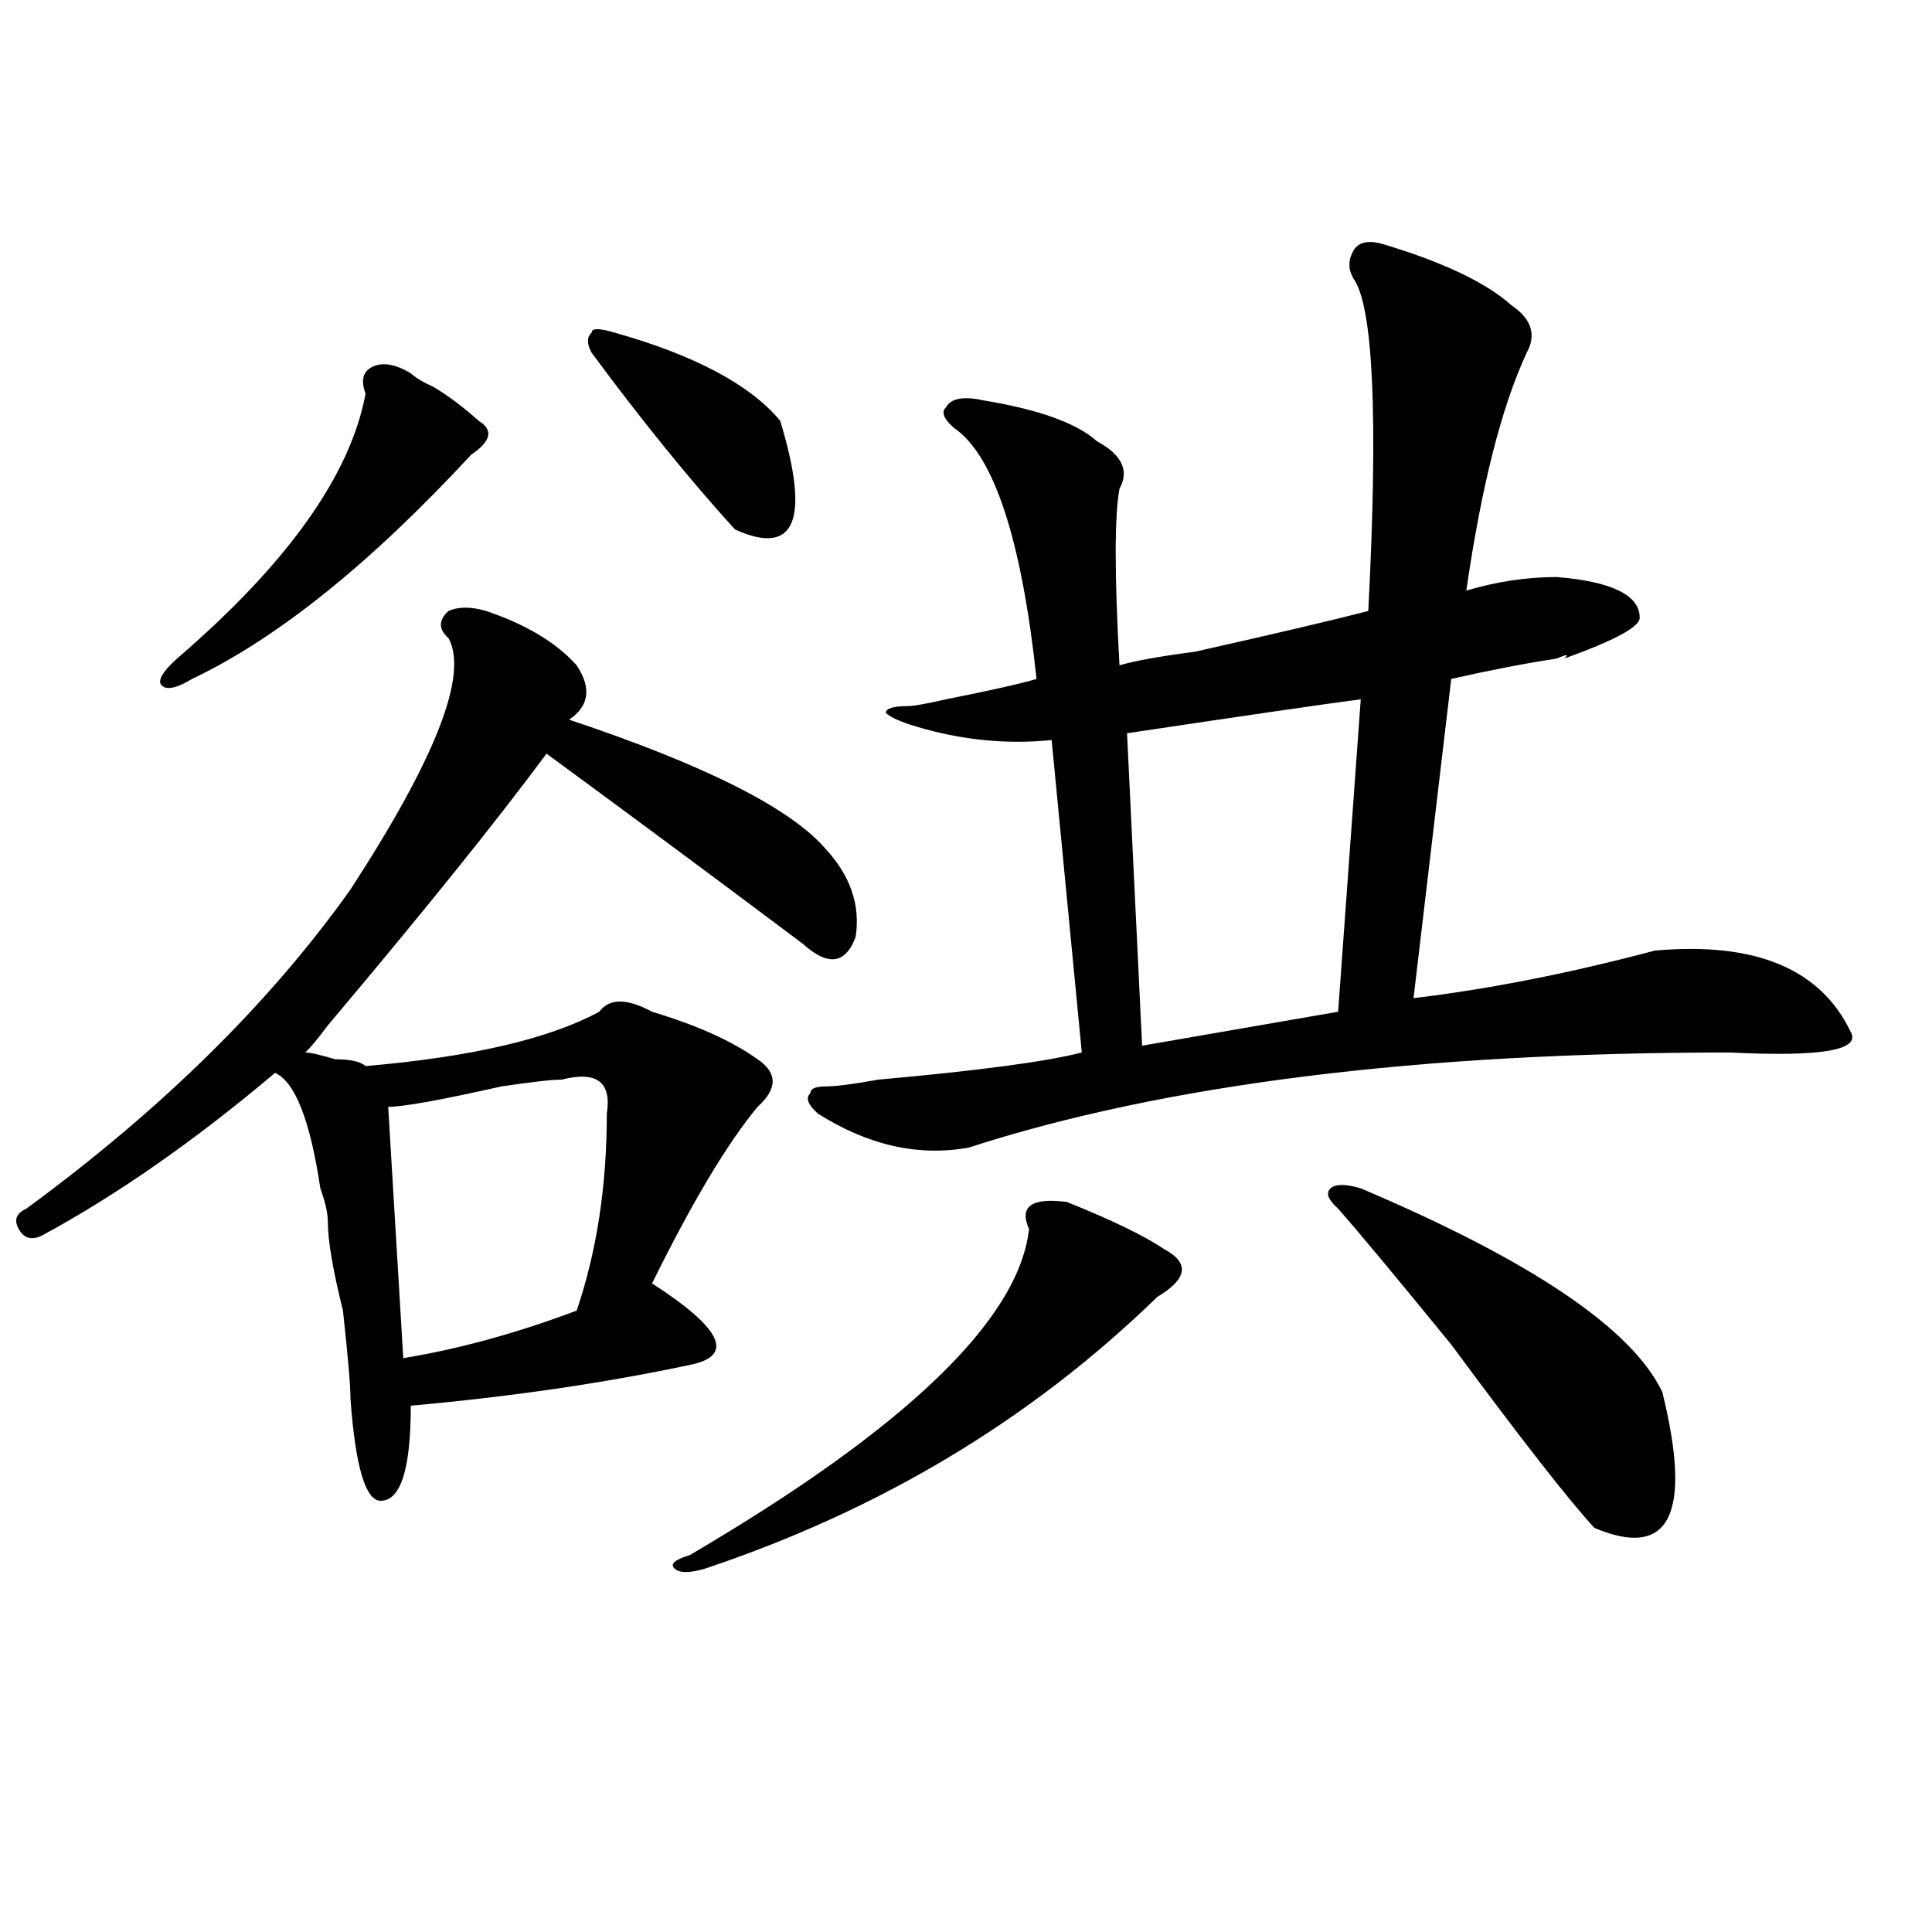 <?xml version="1.0" encoding="utf-8"?>
<!-- Generator: Adobe Illustrator 16.0.0, SVG Export Plug-In . SVG Version: 6.00 Build 0)  -->
<!DOCTYPE svg PUBLIC "-//W3C//DTD SVG 1.1//EN" "http://www.w3.org/Graphics/SVG/1.1/DTD/svg11.dtd">
<svg version="1.1" id="图层_1" xmlns="http://www.w3.org/2000/svg" xmlns:xlink="http://www.w3.org/1999/xlink" x="0px" y="0px"
	 width="1000px" height="1000px" viewBox="0 0 1000 1000" enable-background="new 0 0 1000 1000" xml:space="preserve">
<path d="M251.652,316.25c20.792,7.031,36.401,16.425,46.828,28.125c7.805,11.755,6.464,21.094-3.902,28.125
	c70.242,23.456,114.448,45.703,132.68,66.797c12.987,14.063,18.171,29.333,15.609,45.703c-5.243,14.063-14.329,15.271-27.316,3.516
	c-46.828-35.156-91.095-67.95-132.68-98.438c-26.036,35.156-63.778,82.067-113.168,140.625c-5.243,7.031-9.146,11.755-11.707,14.063
	c2.562,0,7.805,1.208,15.609,3.516c7.805,0,12.987,1.208,15.609,3.516c54.633-4.669,94.937-14.063,120.973-28.125
	c5.183-7.031,14.269-7.031,27.316,0c23.414,7.031,41.585,15.271,54.633,24.609c10.366,7.031,10.366,15.271,0,24.609
	c-15.609,18.786-33.841,49.219-54.633,91.406c36.401,23.456,42.926,37.519,19.512,42.188
	c-44.267,9.394-92.376,16.425-144.387,21.094c0,32.849-5.243,49.219-15.609,49.219c-7.805,0-13.048-17.578-15.609-52.734
	c0-7.031-1.341-22.247-3.902-45.703c-5.243-21.094-7.805-36.31-7.805-45.703c0-4.669-1.341-10.547-3.902-17.578
	c-5.243-35.156-13.048-55.042-23.414-59.766c-41.646,35.156-81.949,63.281-120.973,84.375c-5.243,2.362-9.146,1.208-11.707-3.516
	c-2.622-4.669-1.341-8.185,3.902-10.547c70.242-51.526,126.155-106.622,167.801-165.234c44.206-67.95,61.097-111.292,50.73-130.078
	c-5.243-4.669-5.243-9.339,0-14.063C237.323,313.942,243.848,313.942,251.652,316.25z M212.629,193.203
	c2.562,2.362,6.464,4.724,11.707,7.031c7.805,4.724,15.609,10.547,23.414,17.578c7.805,4.724,6.464,10.547-3.902,17.578
	c-52.071,56.25-100.181,94.922-144.387,116.016c-7.805,4.724-13.048,5.878-15.609,3.516c-2.622-2.308,0-7.031,7.805-14.063
	c57.194-49.219,89.754-94.922,97.559-137.109c-2.622-7.031-1.341-11.7,3.902-14.063C198.3,187.38,204.824,188.534,212.629,193.203z
	 M290.676,558.828c-5.243,0-15.609,1.208-31.219,3.516c-31.219,7.031-50.73,10.547-58.535,10.547l7.805,130.078
	c28.597-4.669,58.535-12.854,89.754-24.609c10.366-30.433,15.609-64.435,15.609-101.953
	C316.651,560.036,308.847,554.159,290.676,558.828z M317.992,172.109c41.585,11.755,70.242,26.972,85.852,45.703
	c15.609,51.581,7.805,70.313-23.414,56.25c-23.414-25.763-48.169-56.25-74.145-91.406c-2.622-4.669-2.622-8.185,0-10.547
	C306.285,169.802,310.188,169.802,317.992,172.109z M552.133,622.109c23.414,9.394,40.304,17.578,50.73,24.609
	c12.987,7.031,11.707,15.271-3.902,24.609c-65.06,63.281-143.106,110.192-234.141,140.625c-7.805,2.307-13.048,2.307-15.609,0
	c-2.622-2.362,0-4.669,7.805-7.031c111.827-65.589,170.362-121.839,175.605-168.75C527.378,624.472,533.901,619.802,552.133,622.109
	z M716.031,126.406c31.219,9.394,53.292,19.94,66.34,31.641c10.366,7.031,12.987,15.271,7.805,24.609
	c-13.048,28.125-23.414,69.159-31.219,123.047c15.609-4.669,31.219-7.031,46.828-7.031c28.597,2.362,42.926,9.394,42.926,21.094
	c0,4.724-13.048,11.755-39.023,21.094c2.562-2.308,1.28-2.308-3.902,0c-15.609,2.362-33.841,5.878-54.633,10.547l-19.512,165.234
	c39.023-4.669,80.608-12.854,124.875-24.609c52.011-4.669,85.852,9.394,101.461,42.188c5.183,9.394-15.609,12.909-62.438,10.547
	c-161.337,0-292.676,16.425-394.137,49.219c-26.036,4.724-52.071-1.153-78.047-17.578c-5.243-4.669-6.524-8.185-3.902-10.547
	c0-2.308,2.562-3.516,7.805-3.516c5.183,0,14.269-1.153,27.316-3.516c52.011-4.669,87.132-9.339,105.363-14.063l-15.609-161.719
	c-23.414,2.362-46.828,0-70.242-7.031c-7.805-2.308-13.048-4.669-15.609-7.031c0-2.308,3.902-3.516,11.707-3.516
	c2.562,0,9.085-1.153,19.512-3.516c23.414-4.669,39.023-8.185,46.828-10.547c-7.805-72.62-22.134-116.016-42.926-130.078
	c-5.243-4.669-6.524-8.185-3.902-10.547c2.562-4.669,9.085-5.823,19.512-3.516c28.597,4.724,48.108,11.755,58.535,21.094
	c12.987,7.031,16.89,15.271,11.707,24.609c-2.622,14.063-2.622,44.55,0,91.406c7.805-2.308,20.792-4.669,39.023-7.031
	c41.585-9.339,71.522-16.37,89.754-21.094c5.183-100.745,2.562-158.203-7.805-172.266c-2.622-4.669-2.622-9.339,0-14.063
	C702.983,125.253,708.227,124.099,716.031,126.406z M704.324,361.953c-18.231,2.362-58.535,8.239-120.973,17.578l7.805,161.719
	l101.461-17.578L704.324,361.953z M704.324,615.078c88.413,37.519,140.484,72.675,156.094,105.469
	c15.609,63.281,3.902,86.737-35.121,70.313c-13.048-14.063-37.743-45.703-74.145-94.922c-28.657-35.156-48.169-58.558-58.535-70.313
	c-5.243-4.669-6.524-8.185-3.902-10.547C691.276,612.771,696.52,612.771,704.324,615.078z"/>
</svg>
